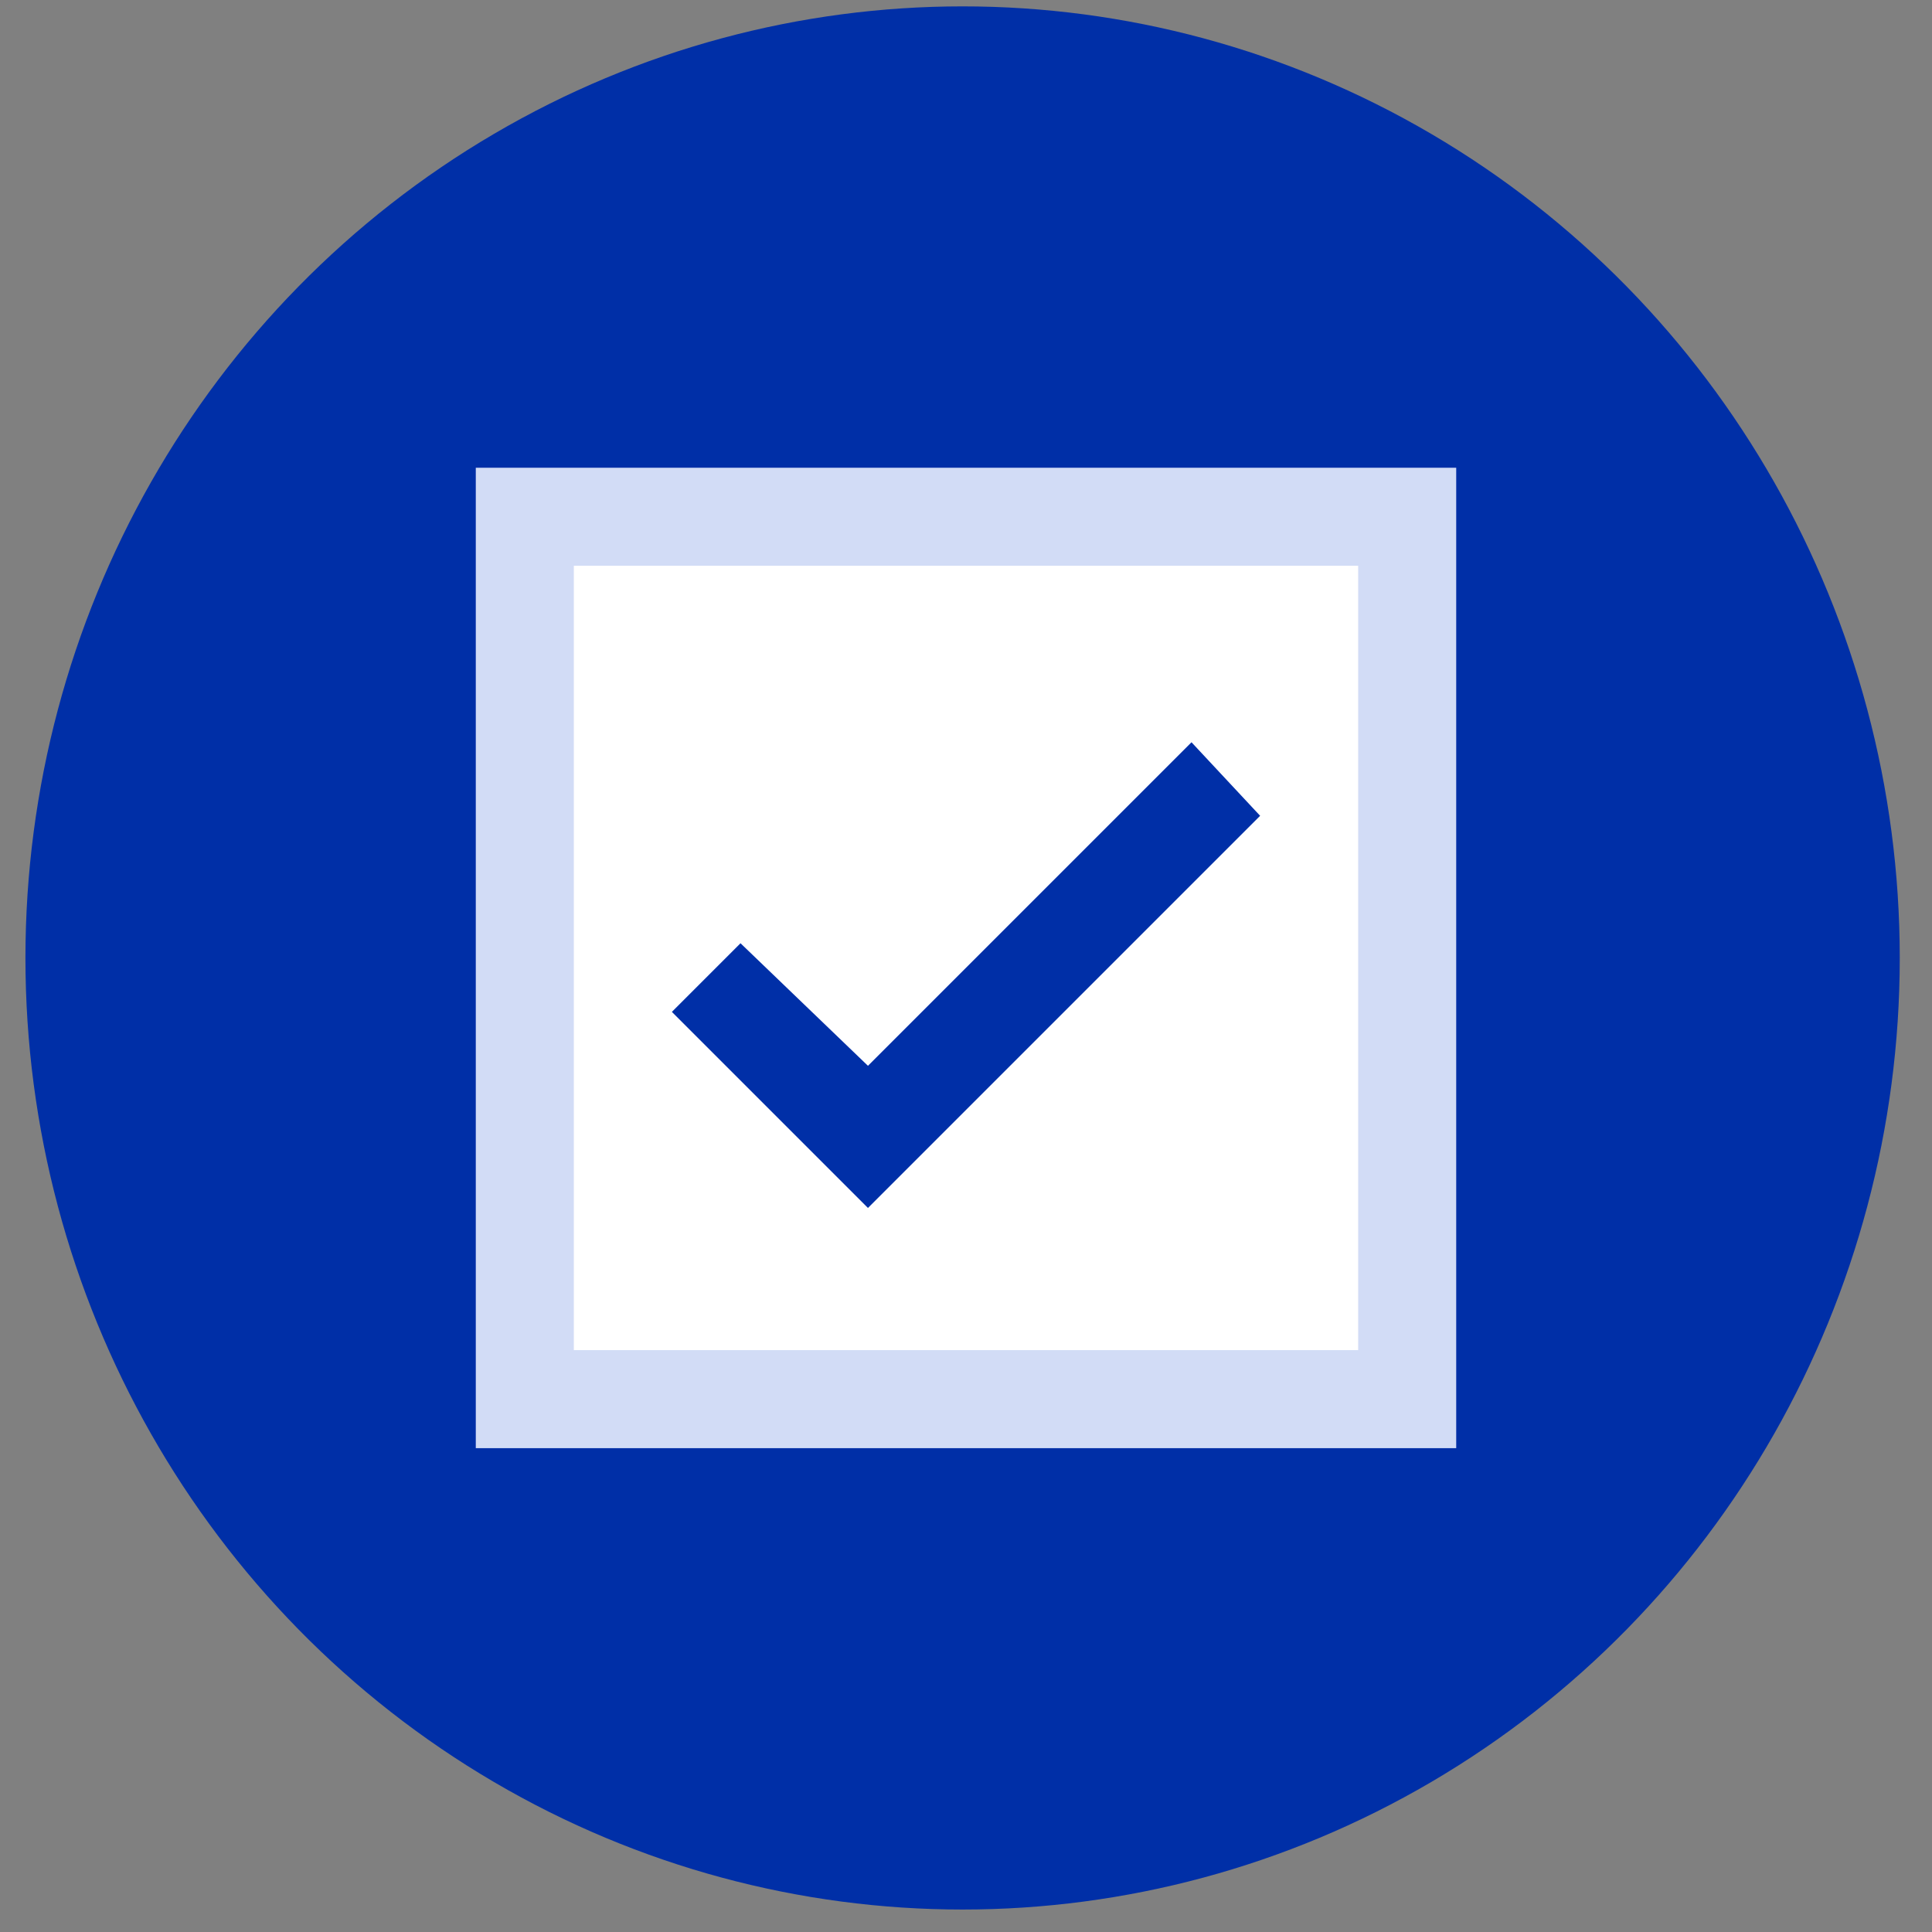 <svg width="67" height="67" viewBox="0 0 67 67" xmlns="http://www.w3.org/2000/svg" xmlns:xlink="http://www.w3.org/1999/xlink"><rect x="0" y="0" width="67" height="67" fill="#808080" stroke="none"/><title>Group 4</title><g id="Pages" stroke="none" stroke-width="1" fill="none" fill-rule="evenodd"><g id="OnlineJDDegree-School-Profile_Tab-1" transform="translate(-685, -1387)"><g id="academics-section" transform="translate(0, 1090)"><g id="5" transform="translate(601.5, 297.221)"><g id="Group-4" transform="translate(84.382, 0)"><ellipse id="Oval" fill="#002fa7" cx="32.5" cy="33" rx="32.5" ry="33"/><g id="checkmark" transform="translate(15.618, 16)"><path id="Path" fill="#d2dcf6" d="M0 34H34V0H0z"/><path id="Path" fill="#fff" d="M3.4 30.6H30.6V3.4H3.4z"/><path id="Fill-2" fill="#002fa7" d="M27.2 12.07 24.82 9.52 13.6 20.74 9.18 16.49 6.8 18.87 13.6 25.67z"/></g></g></g></g></g></g></svg>